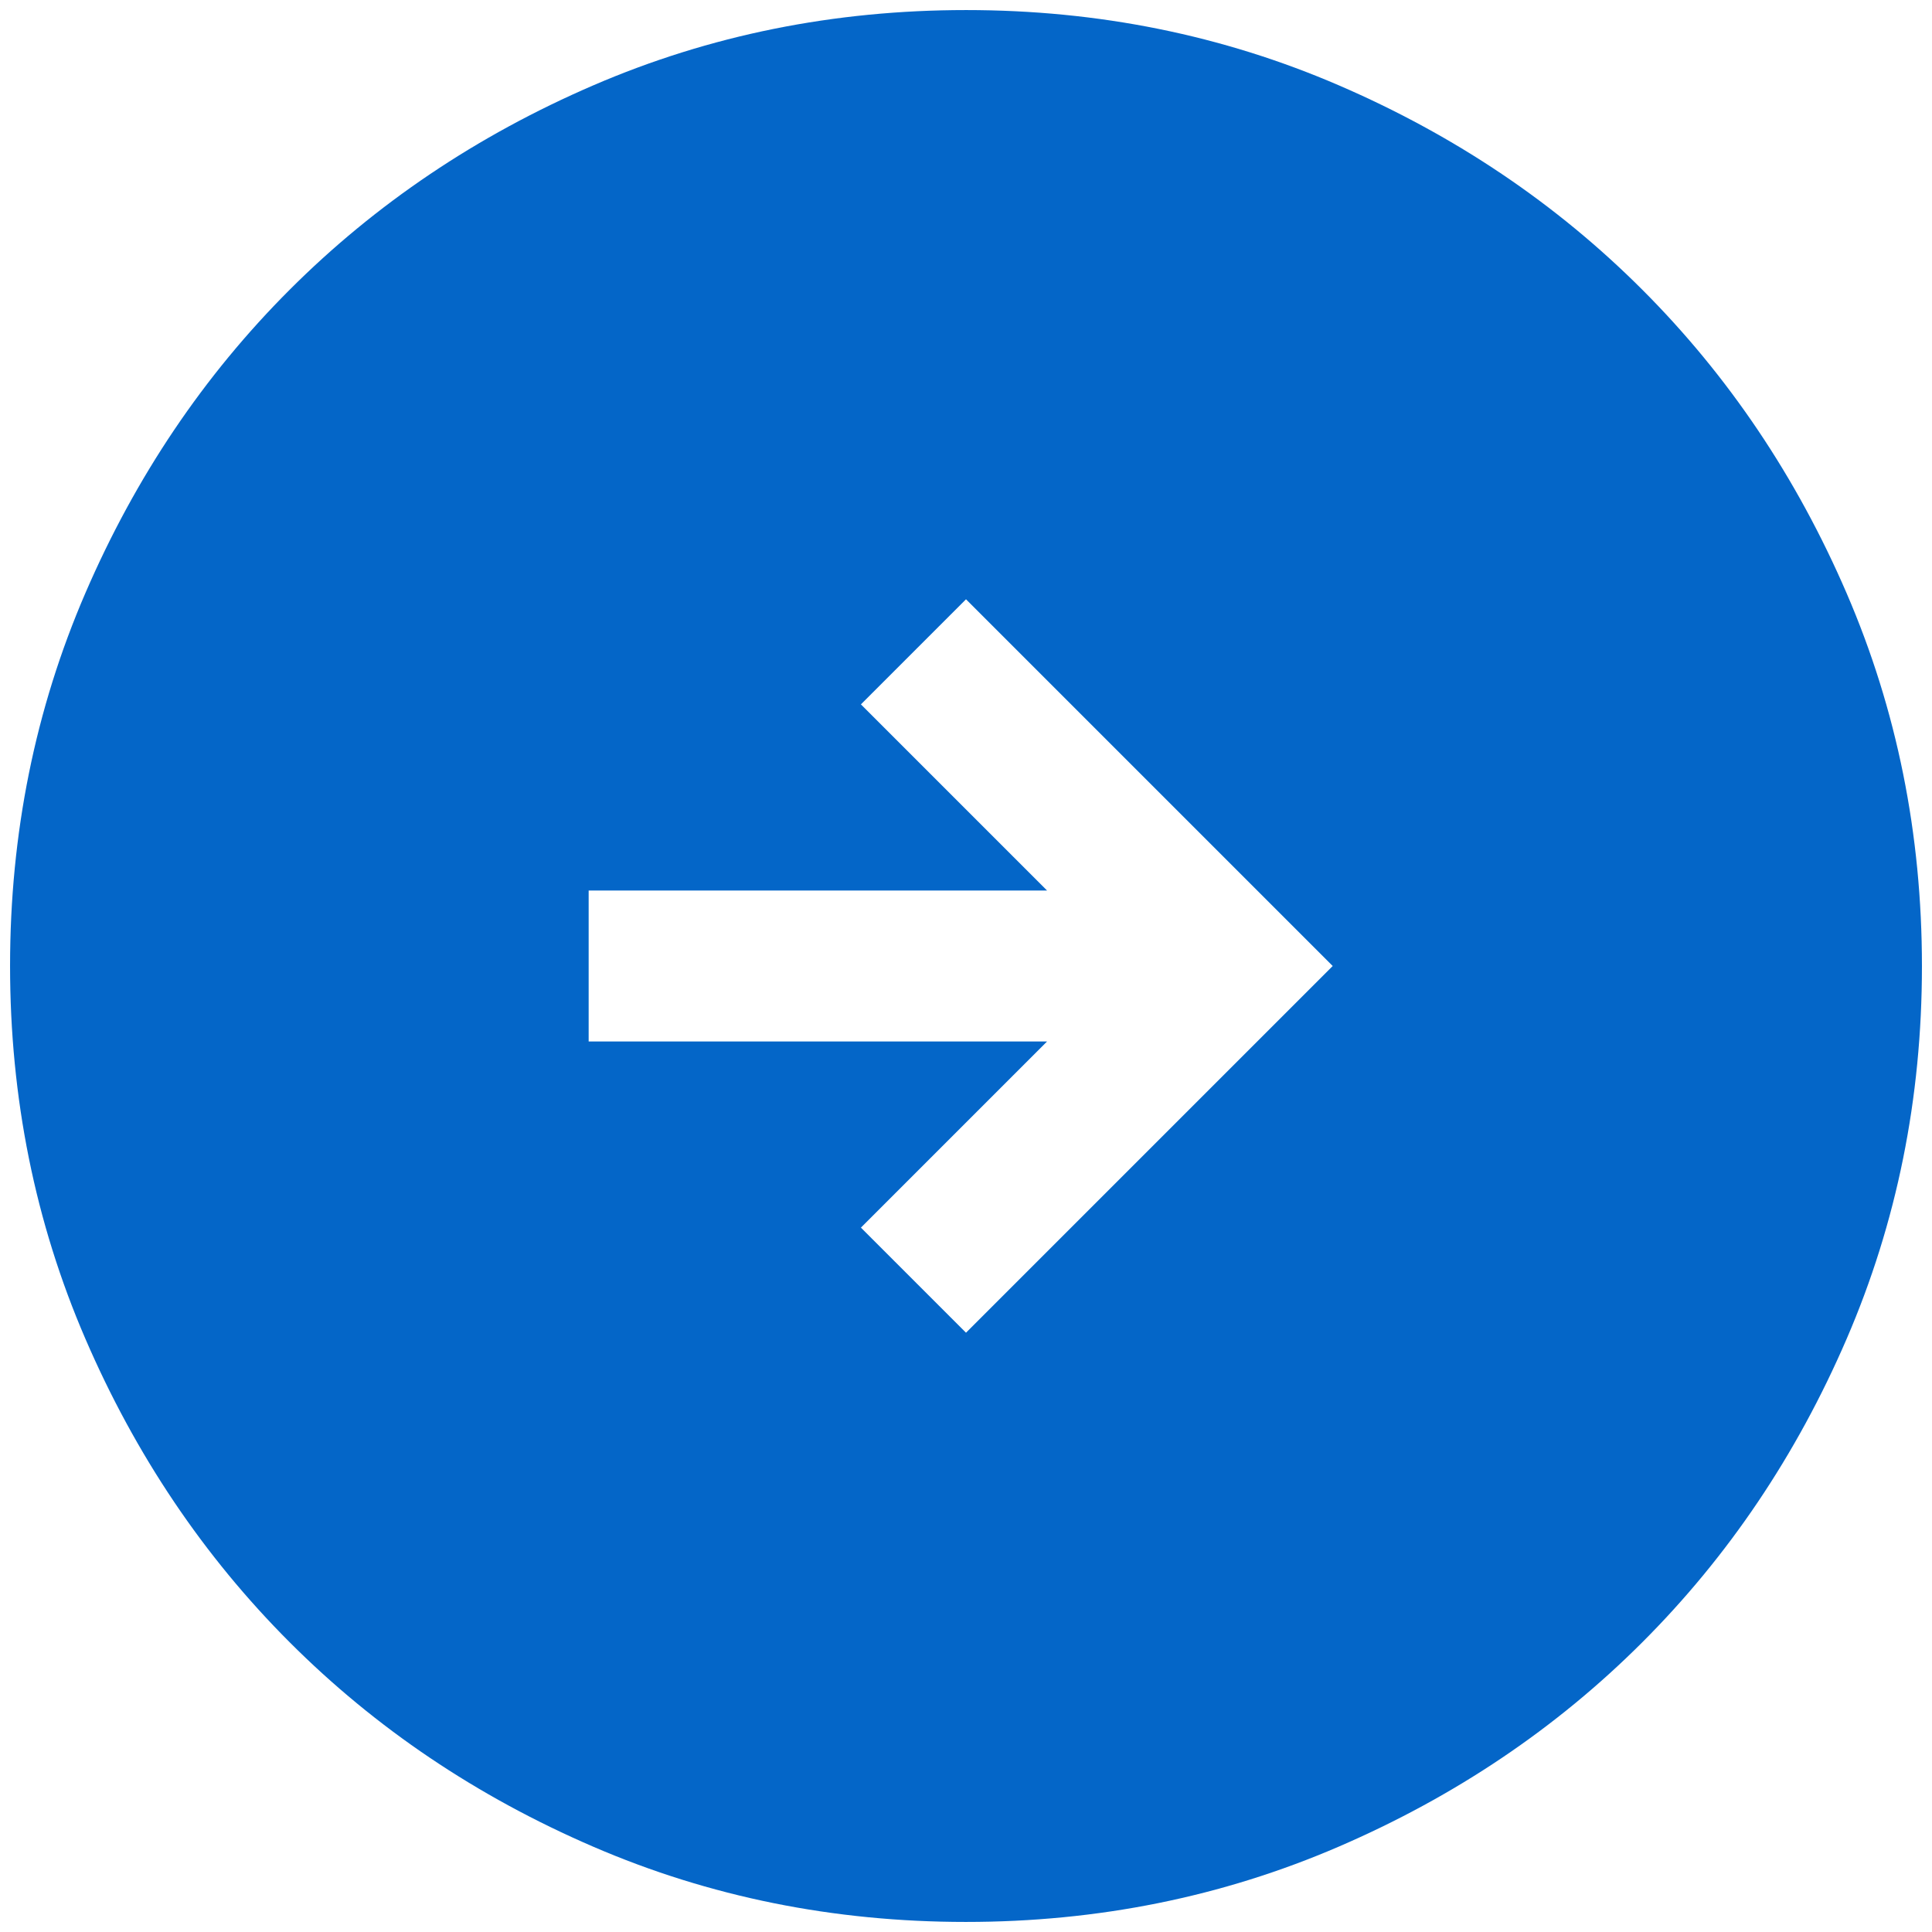 <svg width="48" height="48" viewBox="0 0 48 48" fill="none" xmlns="http://www.w3.org/2000/svg">
<path d="M24 14.889L33.111 24L24 33.111L21.389 30.5L26.014 25.875L14.625 25.875L14.625 22.125L26.014 22.125L21.389 17.5L24 14.889ZM24.004 0.25C20.719 0.25 17.632 0.873 14.741 2.12C11.851 3.367 9.337 5.059 7.199 7.196C5.061 9.333 3.368 11.846 2.121 14.735C0.874 17.624 0.25 20.711 0.25 23.996C0.25 27.281 0.873 30.368 2.12 33.259C3.367 36.149 5.059 38.663 7.196 40.801C9.333 42.939 11.846 44.632 14.735 45.879C17.624 47.127 20.711 47.75 23.996 47.75C27.281 47.75 30.368 47.127 33.259 45.88C36.149 44.633 38.663 42.941 40.801 40.804C42.939 38.667 44.632 36.154 45.879 33.265C47.126 30.376 47.75 27.289 47.75 24.004C47.75 20.719 47.127 17.632 45.88 14.741C44.633 11.851 42.941 9.337 40.804 7.199C38.667 5.061 36.154 3.368 33.265 2.121C30.376 0.874 27.289 0.25 24.004 0.25Z" fill="#0466C8"/>
</svg>
